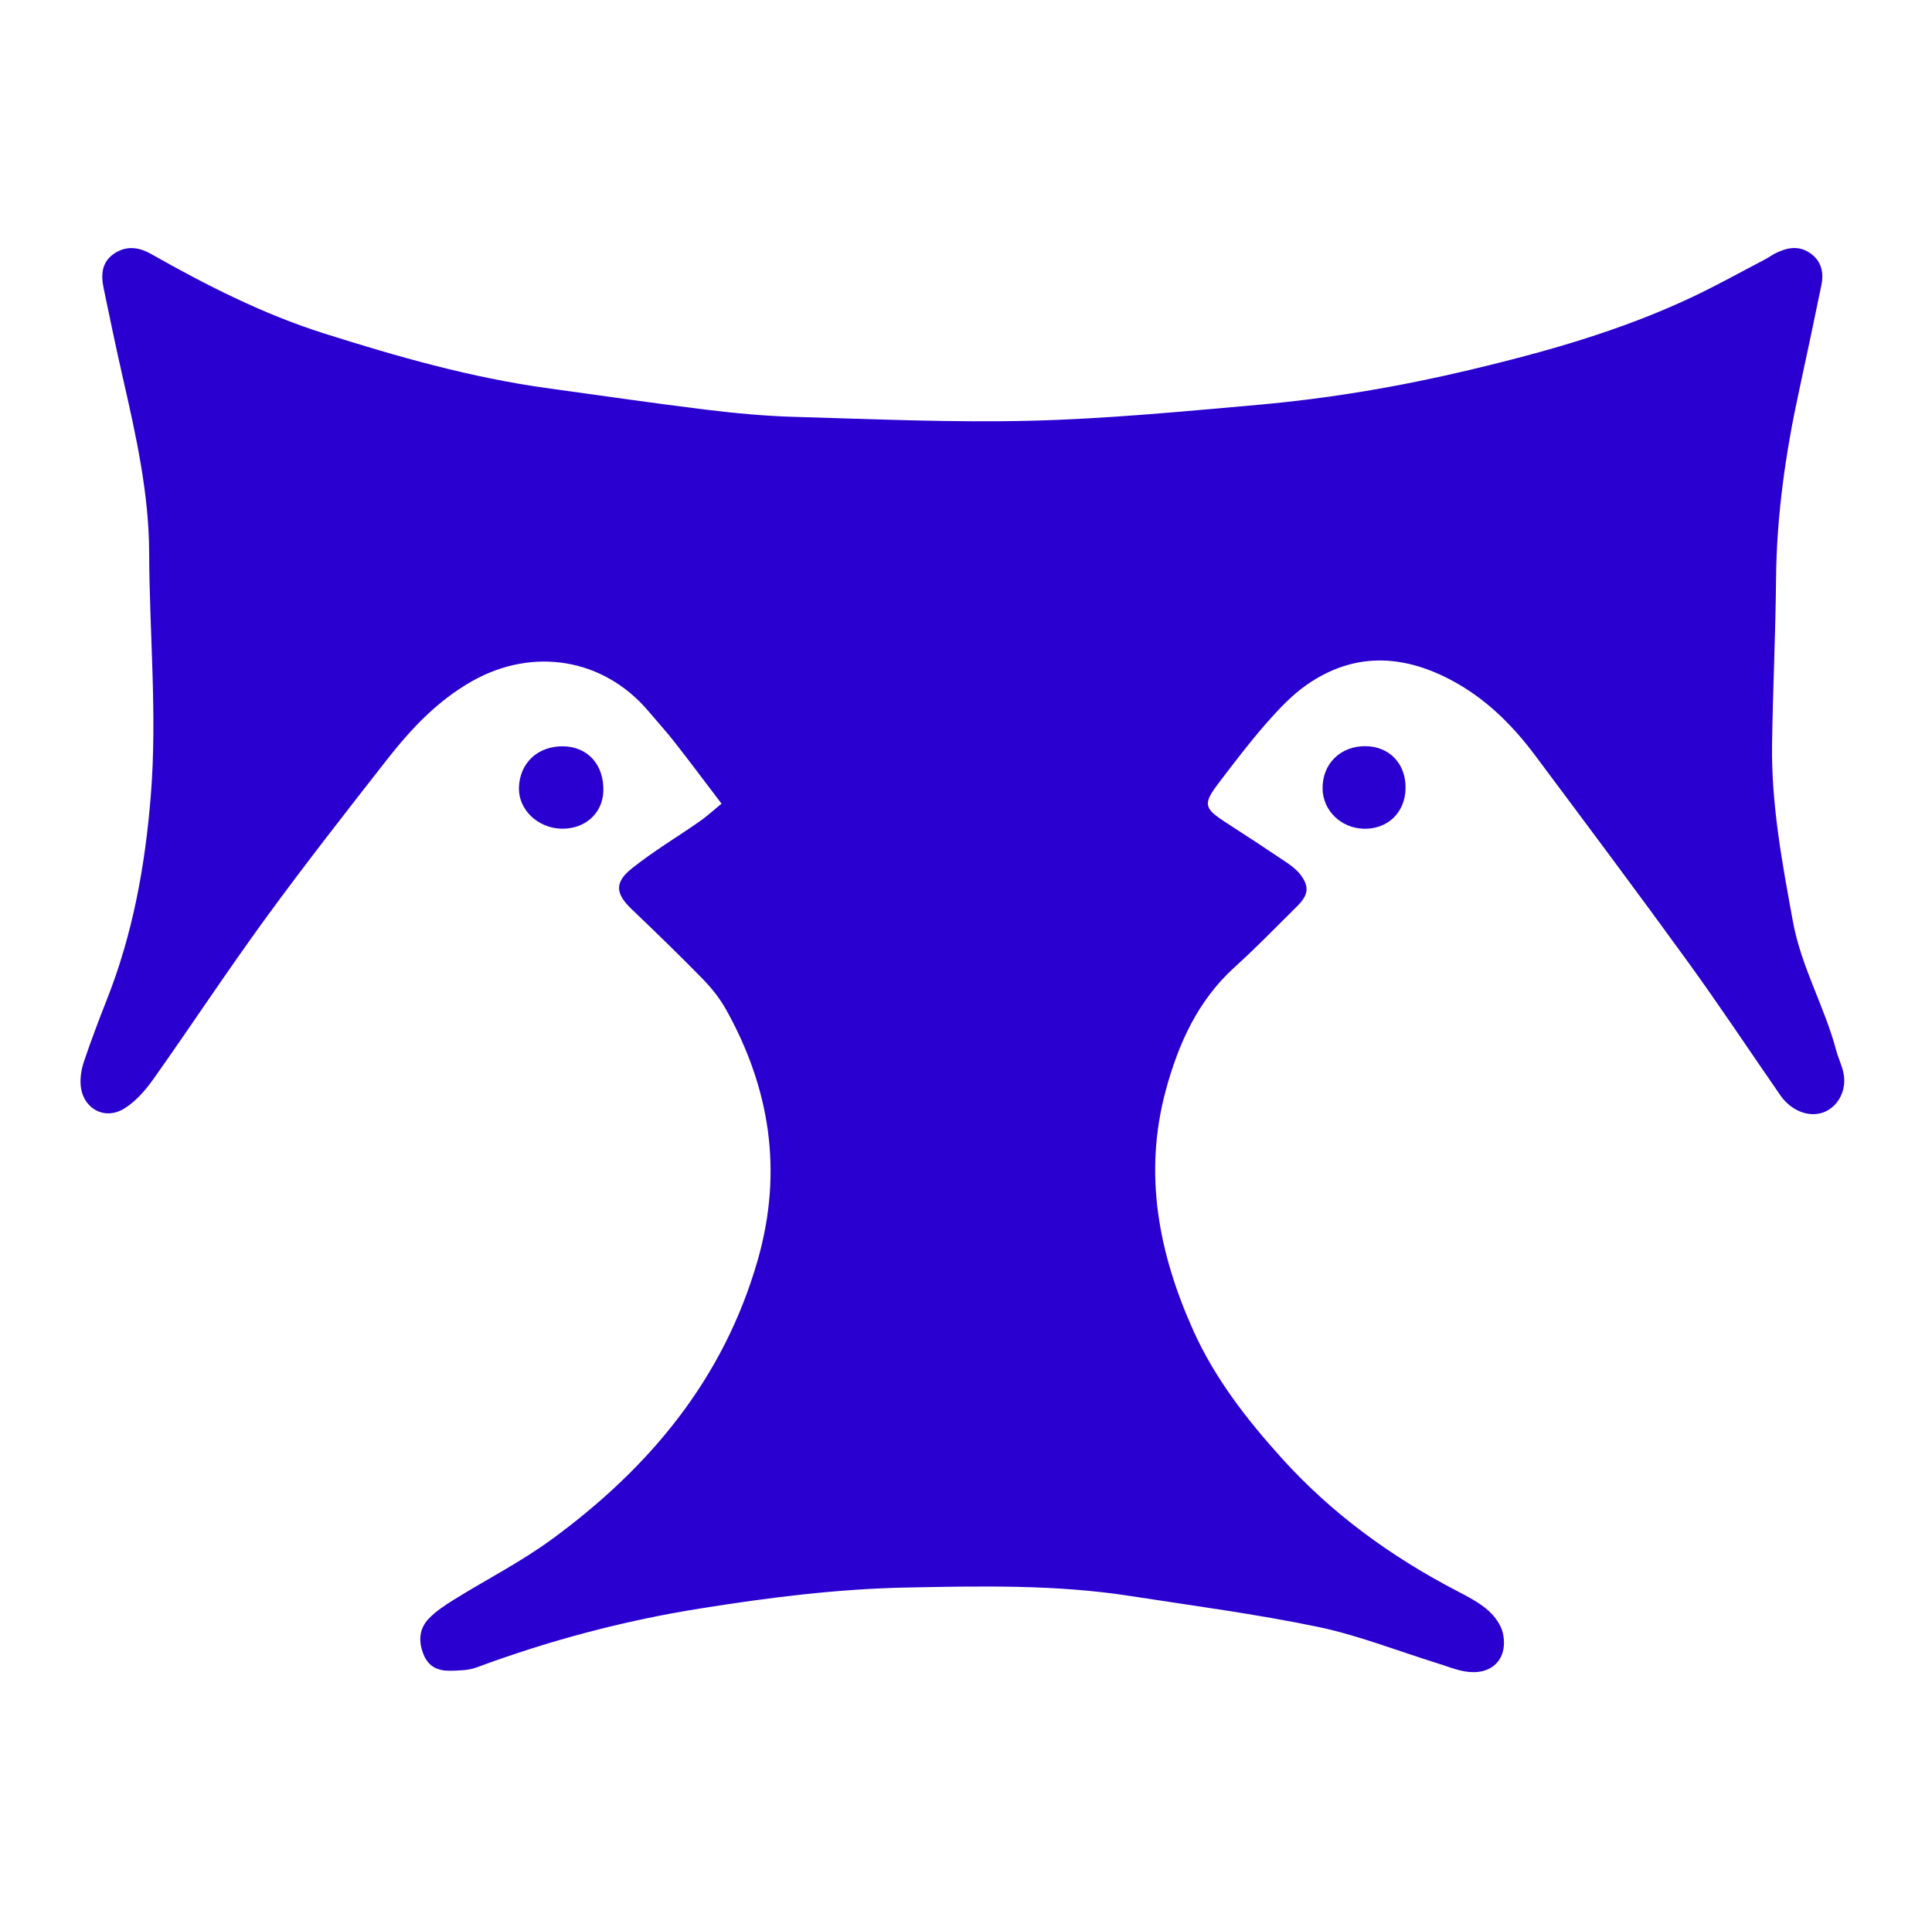 <svg width="847" height="842" viewBox="0 0 847 842" fill="none" xmlns="http://www.w3.org/2000/svg">
<path d="M316.329 352.405C309.131 342.955 302.625 334.222 295.903 325.632C292.182 320.886 288.128 316.383 284.219 311.78C264.5 288.549 233.529 283.645 206.943 298.702C191.653 307.363 180.127 319.71 169.597 333.161C151.666 356.09 133.707 379.02 116.555 402.523C99.62 425.74 83.825 449.774 67.207 473.234C63.802 478.052 59.605 482.842 54.686 485.968C45.973 491.503 36.265 486.183 35.37 475.901C35.068 472.474 35.702 468.746 36.813 465.462C39.871 456.399 43.246 447.436 46.766 438.546C58.234 409.607 63.673 379.479 66.139 348.562C68.967 313.099 65.505 277.737 65.389 242.331C65.303 216.462 59.648 191.008 53.878 165.756C50.877 152.634 48.151 139.442 45.41 126.263C44.184 120.384 44.602 114.734 50.214 111.091C55.522 107.635 60.845 108.324 66.327 111.421C90.532 125.116 115.329 137.735 141.929 146.167C174.184 156.392 206.727 165.684 240.41 170.273C263.346 173.399 286.253 176.797 309.232 179.608C322.301 181.2 335.471 182.447 348.627 182.806C383.161 183.781 417.738 185.358 452.243 184.484C485.335 183.652 518.383 180.44 551.373 177.529C582.647 174.761 613.574 169.527 644.141 162.257C677.478 154.327 710.396 145.077 741.497 130.436C752.445 125.288 763.019 119.366 773.751 113.773C775.324 112.956 776.766 111.866 778.353 111.077C783.387 108.553 788.508 107.506 793.543 110.977C798.591 114.461 799.645 119.509 798.491 125.116C795.331 140.388 792.143 155.646 788.826 170.889C782.854 198.307 778.872 225.926 778.627 254.076C778.411 278.167 777.228 302.244 776.882 326.335C776.507 352.692 781.325 378.447 786.07 404.302C789.706 424.12 799.933 441.428 804.996 460.586C805.905 463.999 807.549 467.254 808.227 470.696C809.569 477.493 806.424 484.161 800.972 487.058C795.88 489.768 789.345 488.75 784.137 484.305C782.796 483.157 781.57 481.824 780.574 480.375C767.044 460.844 753.917 441.012 739.982 421.768C717.912 391.324 695.379 361.21 672.876 331.082C662.793 317.588 650.95 305.943 635.76 297.985C614.411 286.8 593.307 286.183 573.112 300.121C566.476 304.71 560.72 310.819 555.369 316.914C547.882 325.446 540.972 334.523 534.12 343.572C527.254 352.649 527.817 354.484 537.712 360.851C546.382 366.43 555.008 372.094 563.562 377.859C565.885 379.422 568.279 381.185 569.981 383.351C574.136 388.671 573.674 392.442 568.726 397.318C559.682 406.252 550.854 415.444 541.42 423.962C525.148 438.646 516.652 457.603 511.112 478.009C501.159 514.677 507.982 549.709 523.215 583.566C532.62 604.474 546.541 622.341 561.86 639.349C583.815 663.712 609.78 682.555 638.746 697.641C643.478 700.107 648.353 702.617 652.32 706.073C655.306 708.683 658.162 712.597 658.927 716.354C661.25 727.783 653.705 734.953 642.064 732.889C637.881 732.143 633.87 730.479 629.788 729.218C612.435 723.826 595.384 717.043 577.67 713.357C550.507 707.722 522.912 704.094 495.461 699.835C462.889 694.773 430.029 695.49 397.255 696.135C366.947 696.737 336.9 700.538 306.924 705.327C273.299 710.69 240.756 719.366 208.934 731.168C205.429 732.473 201.346 732.53 197.509 732.616C192.172 732.745 187.873 730.981 185.666 725.432C183.315 719.538 183.776 714.06 188.118 709.615C191.278 706.374 195.245 703.793 199.139 701.369C213.334 692.55 228.365 684.893 241.795 675.07C284.753 643.636 317.411 604.502 332.255 552.305C343.276 513.572 337.606 477.221 318.233 442.546C315.493 437.656 311.829 433.111 307.891 429.081C297.764 418.713 287.335 408.632 276.862 398.609C269.938 391.984 269.231 387.065 276.862 380.927C286.253 373.384 296.711 367.175 306.607 360.263C309.679 358.155 312.463 355.574 316.329 352.405Z" fill="#2A00D0"/>
<path d="M246.838 327.257C257.671 327.386 264.826 335.33 264.509 346.874C264.235 356.654 256.431 363.637 246.088 363.379C235.688 363.121 227.234 354.947 227.508 345.397C227.811 334.584 235.745 327.127 246.838 327.257Z" fill="#2A00D0"/>
<path d="M598.651 327.199C609.181 327.3 616.408 334.943 616.206 345.741C616.004 356.367 608.287 363.738 597.713 363.393C587.789 363.064 579.956 355.377 579.826 345.827C579.682 334.957 587.63 327.099 598.651 327.199Z" fill="#2A00D0"/>
</svg>
